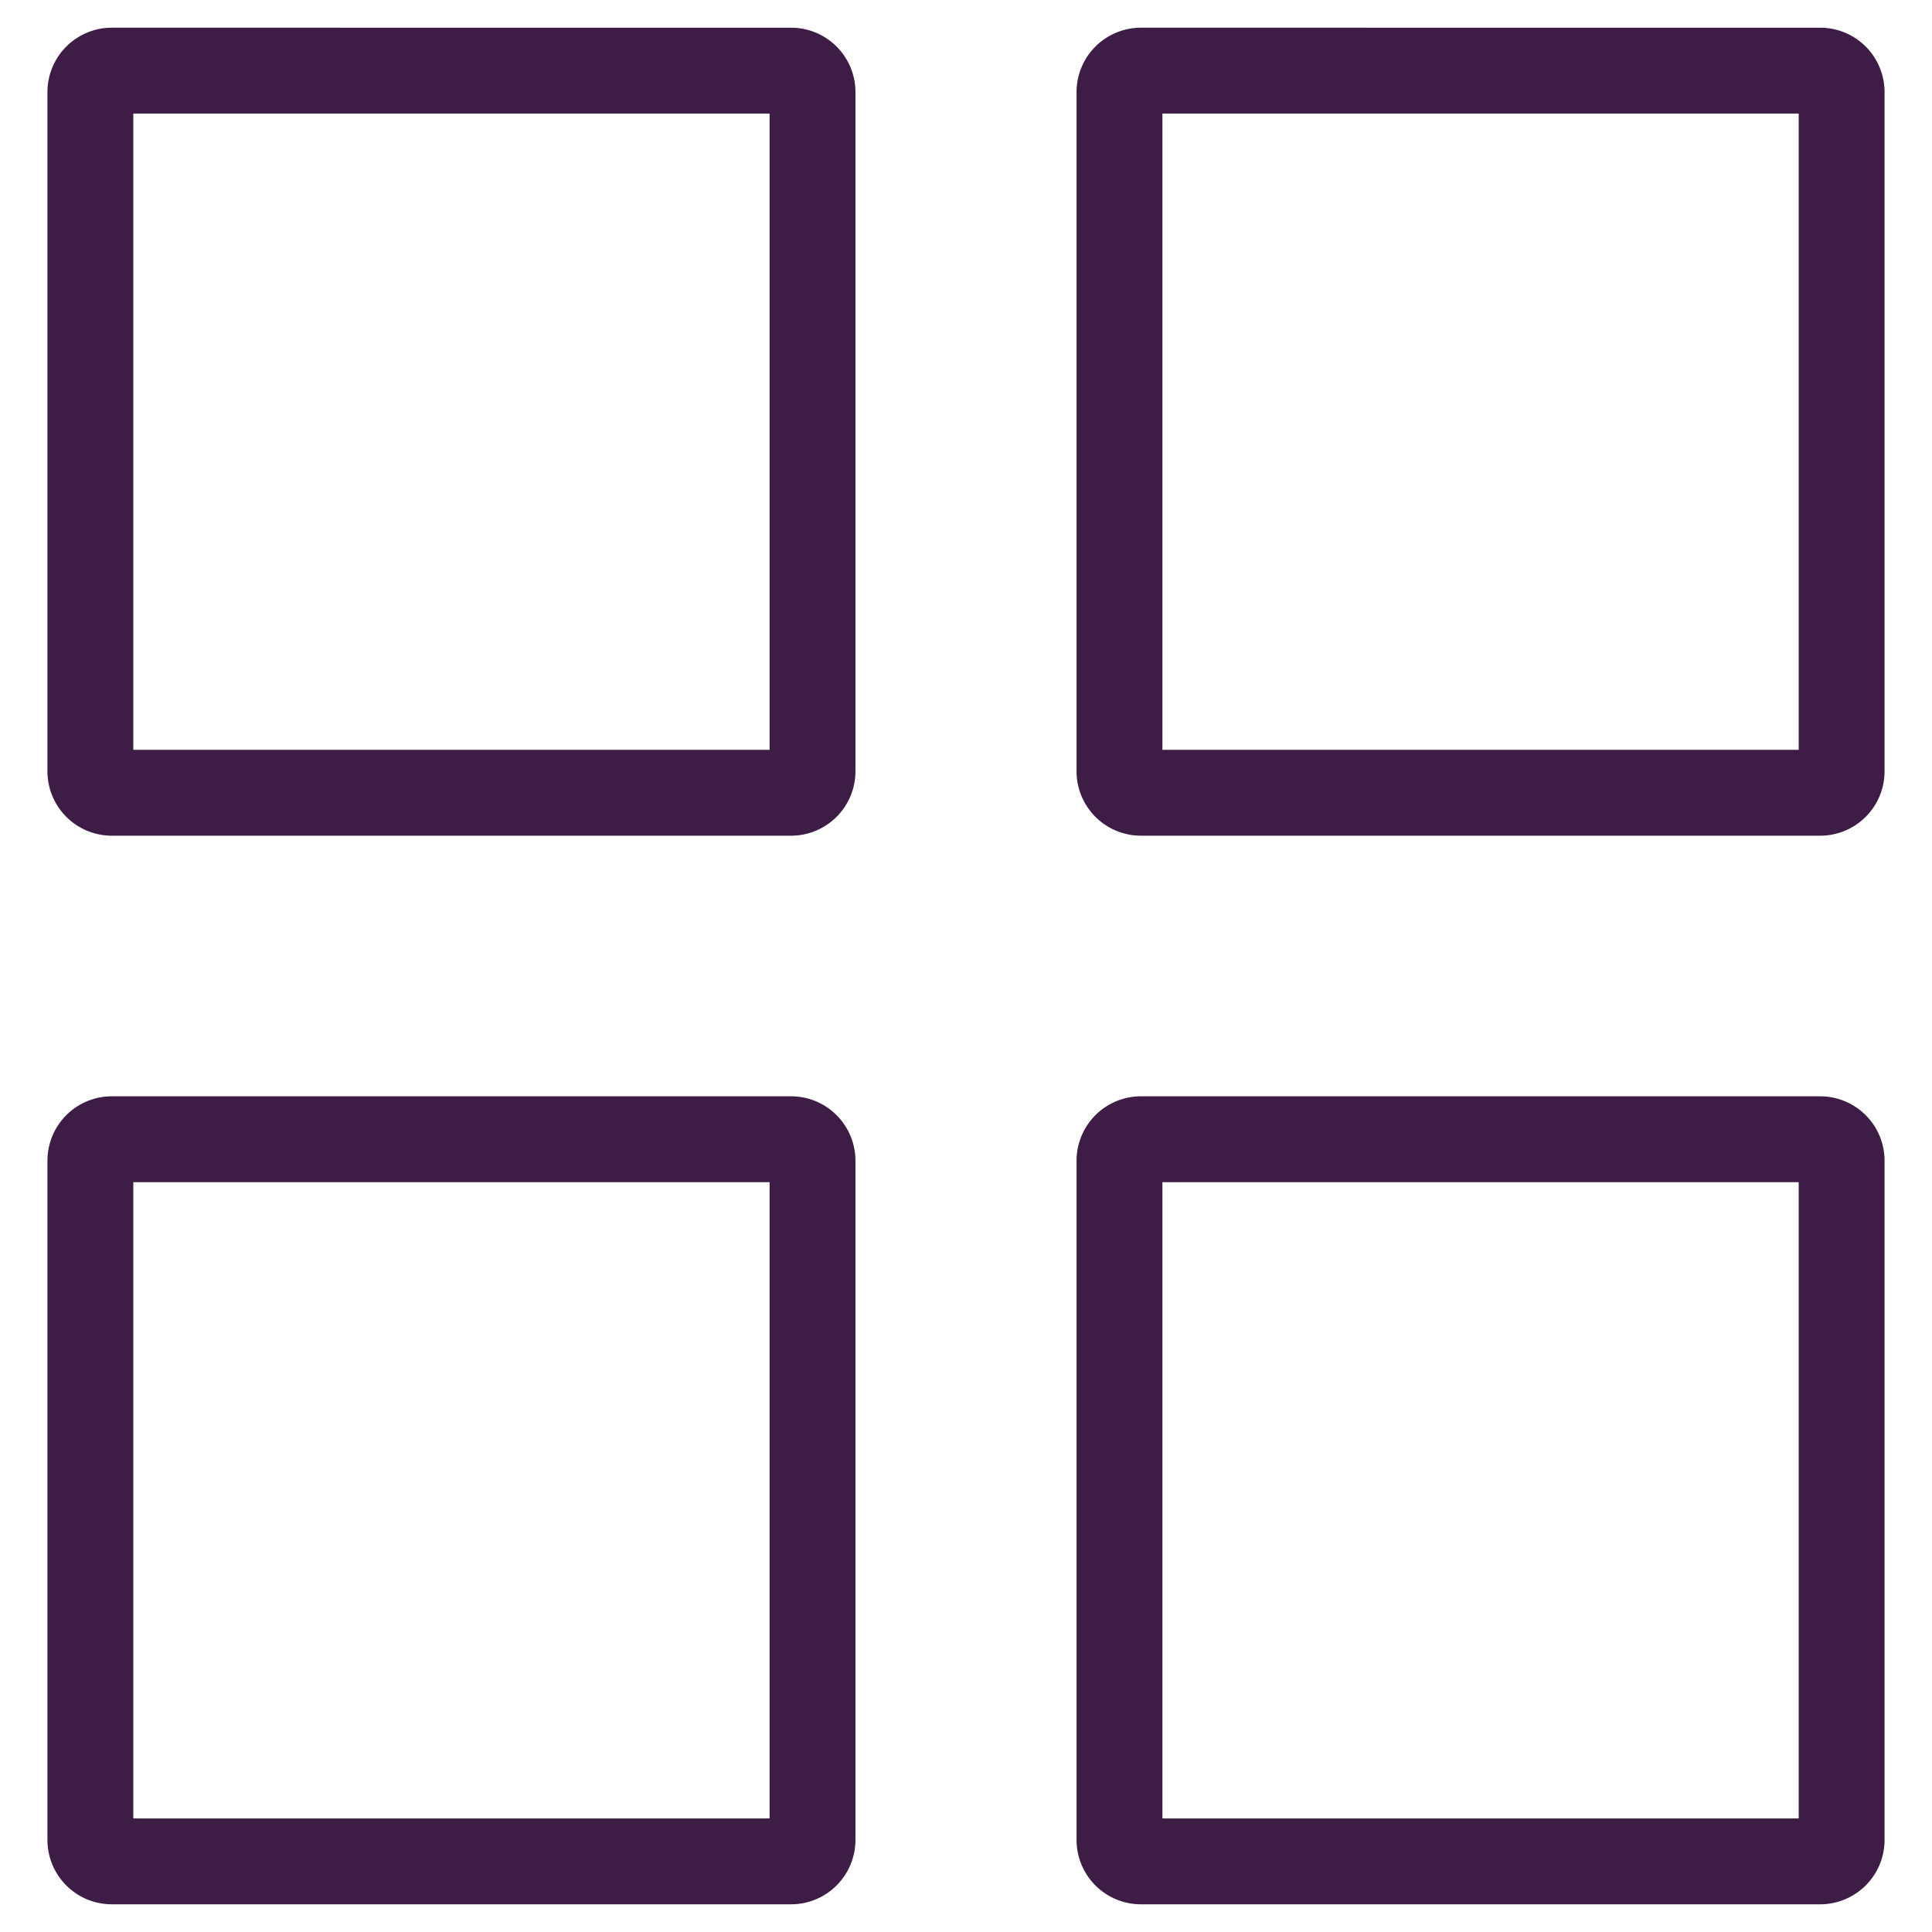 <svg id="Layer_1" data-name="Layer 1" xmlns="http://www.w3.org/2000/svg" viewBox="0 0 90 90"><defs><style>.cls-1{fill:#3d1d45;}</style></defs><title>symbol_purple_OLD</title><path class="cls-1" d="M35.85,5.29V34.93H6.21V5.29H35.85m1-4H5.21a3,3,0,0,0-3,3V35.93a3,3,0,0,0,3,3H36.85a3,3,0,0,0,3-3V4.29a3,3,0,0,0-3-3Z"/><path class="cls-1" d="M83.79,5.29V34.93H54.15V5.29H83.79m1-4H53.15a3,3,0,0,0-3,3V35.93a3,3,0,0,0,3,3H84.79a3,3,0,0,0,3-3V4.29a3,3,0,0,0-3-3Z"/><path class="cls-1" d="M35.85,55.07V84.71H6.21V55.07H35.85m1-4H5.21a3,3,0,0,0-3,3V85.71a3,3,0,0,0,3,3H36.85a3,3,0,0,0,3-3V54.07a3,3,0,0,0-3-3Z"/><path class="cls-1" d="M83.79,55.07V84.71H54.15V55.07H83.79m1-4H53.15a3,3,0,0,0-3,3V85.71a3,3,0,0,0,3,3H84.79a3,3,0,0,0,3-3V54.07a3,3,0,0,0-3-3Z"/></svg>